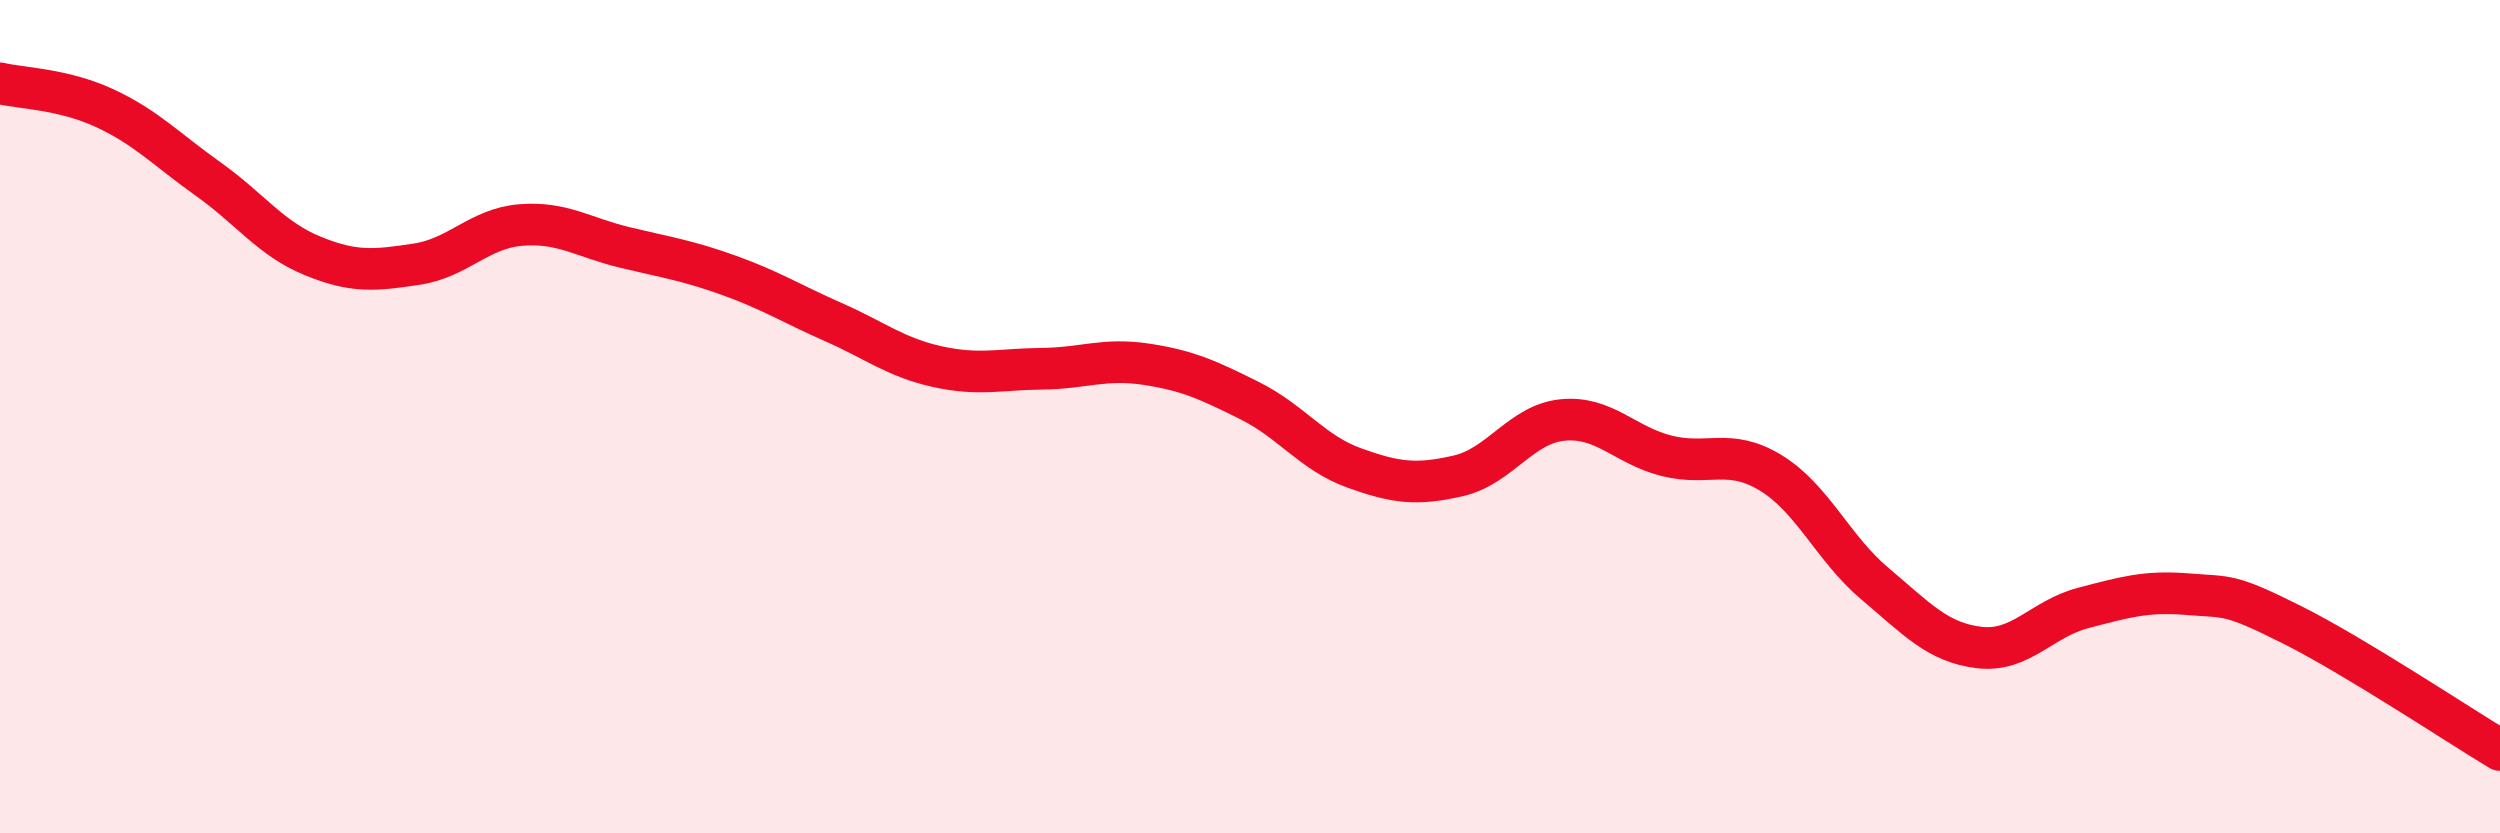
    <svg width="60" height="20" viewBox="0 0 60 20" xmlns="http://www.w3.org/2000/svg">
      <path
        d="M 0,2 C 0.5,2.12 1.5,2.13 2.5,2.59 C 3.5,3.05 4,3.59 5,4.3 C 6,5.01 6.5,5.73 7.5,6.14 C 8.5,6.55 9,6.49 10,6.34 C 11,6.19 11.5,5.48 12.5,5.4 C 13.5,5.32 14,5.7 15,5.94 C 16,6.18 16.5,6.25 17.5,6.61 C 18.5,6.97 19,7.29 20,7.73 C 21,8.17 21.5,8.58 22.5,8.8 C 23.5,9.02 24,8.86 25,8.85 C 26,8.84 26.5,8.59 27.5,8.74 C 28.5,8.89 29,9.12 30,9.62 C 31,10.12 31.5,10.87 32.5,11.23 C 33.5,11.59 34,11.65 35,11.42 C 36,11.19 36.5,10.18 37.5,10.08 C 38.5,9.98 39,10.69 40,10.94 C 41,11.19 41.5,10.74 42.5,11.35 C 43.5,11.96 44,13.17 45,14.01 C 46,14.85 46.5,15.42 47.5,15.54 C 48.5,15.66 49,14.85 50,14.59 C 51,14.33 51.5,14.18 52.5,14.26 C 53.5,14.34 53.5,14.24 55,14.99 C 56.5,15.74 59,17.4 60,18L60 20L0 20Z"
        fill="#EB0A25"
        opacity="0.1"
        stroke-linecap="round"
        stroke-linejoin="round"
      />
      <path
        d="M 0,2 C 0.5,2.12 1.5,2.13 2.5,2.59 C 3.5,3.05 4,3.59 5,4.3 C 6,5.01 6.5,5.73 7.5,6.14 C 8.5,6.55 9,6.49 10,6.34 C 11,6.19 11.5,5.48 12.5,5.4 C 13.5,5.32 14,5.7 15,5.94 C 16,6.18 16.5,6.25 17.5,6.61 C 18.5,6.97 19,7.29 20,7.73 C 21,8.17 21.5,8.58 22.5,8.8 C 23.5,9.02 24,8.86 25,8.85 C 26,8.84 26.5,8.59 27.5,8.74 C 28.5,8.89 29,9.12 30,9.62 C 31,10.12 31.5,10.87 32.5,11.23 C 33.5,11.59 34,11.65 35,11.42 C 36,11.19 36.5,10.18 37.5,10.08 C 38.5,9.98 39,10.69 40,10.94 C 41,11.19 41.5,10.74 42.5,11.35 C 43.5,11.96 44,13.17 45,14.01 C 46,14.85 46.5,15.42 47.5,15.54 C 48.5,15.66 49,14.85 50,14.59 C 51,14.33 51.5,14.18 52.5,14.26 C 53.5,14.34 53.5,14.24 55,14.99 C 56.5,15.74 59,17.4 60,18"
        stroke="#EB0A25"
        stroke-width="1"
        fill="none"
        stroke-linecap="round"
        stroke-linejoin="round"
      />
    </svg>
  